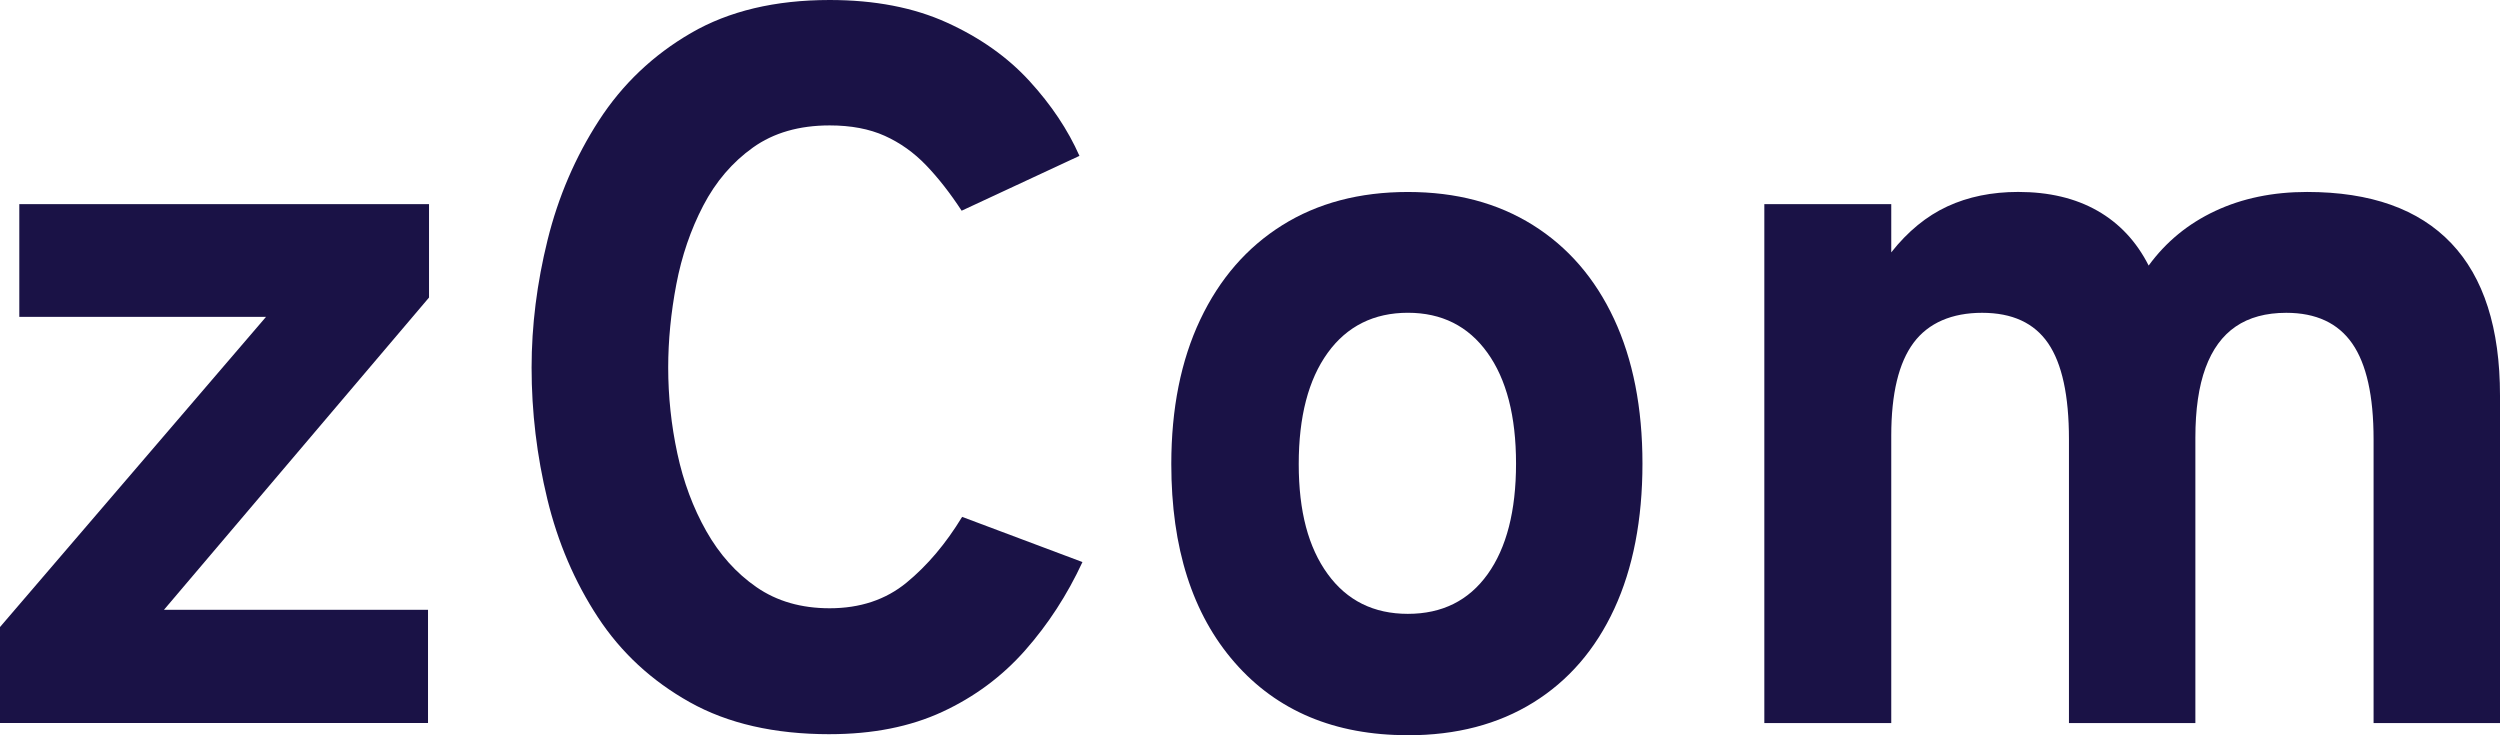<?xml version="1.0" encoding="UTF-8"?>
<svg id="Ebene_1" xmlns="http://www.w3.org/2000/svg" version="1.1" viewBox="0 0 1136.07 334.12">
  <!-- Generator: Adobe Illustrator 30.0.0, SVG Export Plug-In . SVG Version: 2.1.1 Build 123)  -->
  <defs>
    <style>
      .st0 {
        fill: #1a1246;
      }
    </style>
  </defs>
  <path class="st0" d="M0,328.56v-43.61l120.9-140.97H8.77v-51.22h186.19v42.45l-120.44,141.89h119.98v51.45H0v.01Z"/>
  <path class="st0" d="M377,333.64c-25.07,0-46.26-4.85-63.56-14.54s-31.23-22.57-41.76-38.65c-10.54-16.07-18.19-33.95-22.96-53.64s-7.15-39.6-7.15-59.76c0-19.07,2.42-38.42,7.27-58.03,4.85-19.61,12.61-37.68,23.3-54.22,10.69-16.53,24.65-29.8,41.88-39.8S352.24,0,377.01,0c20.46,0,38.22,3.42,53.3,10.27,15.07,6.85,27.57,15.69,37.49,26.53s17.5,22.19,22.73,34.03l-53.53,24.92c-5.23-8-10.61-14.88-16.15-20.65s-11.81-10.23-18.8-13.38c-7-3.15-15.34-4.73-25.03-4.73-13.84,0-25.46,3.35-34.84,10.04-9.38,6.69-16.92,15.5-22.61,26.42s-9.77,22.84-12.23,35.76c-2.46,12.92-3.69,25.53-3.69,37.84,0,13.08,1.38,26.07,4.15,38.99,2.77,12.92,7.15,24.69,13.15,35.3s13.61,19.11,22.84,25.49c9.23,6.38,20.3,9.58,33.22,9.58,13.84,0,25.49-3.88,34.95-11.65s17.88-17.73,25.26-29.88l54.68,20.53c-6.92,14.92-15.61,28.3-26.07,40.15s-23,21.15-37.61,27.92c-14.61,6.77-31.69,10.15-51.22,10.15v.01Z"/>
  <path class="st0" d="M639.79,334.1c-33.22,0-59.45-11-78.68-32.99-19.23-21.99-28.84-52.06-28.84-90.21,0-25.22,4.38-47.1,13.15-65.64,8.77-18.53,21.19-32.84,37.26-42.91,16.07-10.07,35.11-15.11,57.1-15.11s40.76,5,56.76,15,28.3,24.23,36.92,42.68c8.61,18.46,12.92,40.38,12.92,65.76s-4.27,47.53-12.81,65.99-20.8,32.65-36.8,42.57-34.99,14.88-56.99,14.88l.01-.02ZM639.79,278.95c15.53,0,27.61-6,36.22-18s12.92-28.76,12.92-50.3-4.35-38.34-13.04-50.41c-8.69-12.07-20.73-18.11-36.11-18.11s-27.69,6.08-36.45,18.23c-8.77,12.15-13.15,29-13.15,50.53s4.38,37.88,13.15,49.95c8.77,12.08,20.92,18.11,36.45,18.11h.01Z"/>
  <path class="st0" d="M801.76,328.56V92.76h57.68v21.92c7.53-9.54,16.04-16.5,25.49-20.88,9.46-4.38,20.19-6.58,32.19-6.58,14,0,25.99,2.85,35.99,8.54s17.77,14,23.3,24.92c7.84-10.76,17.92-19.03,30.22-24.8,12.3-5.77,26.22-8.65,41.76-8.65,28.92,0,50.76,7.77,65.53,23.3,14.77,15.54,22.15,38.61,22.15,69.22v148.82h-57.45v-128.97c0-19.69-3.23-34.18-9.69-43.49-6.46-9.3-16.46-13.96-29.99-13.96-9.23,0-16.88,2.08-22.96,6.23s-10.65,10.42-13.73,18.8c-3.08,8.39-4.61,18.96-4.61,31.72v129.67h-57.45v-128.97c0-19.84-3.15-34.38-9.46-43.61-6.31-9.23-16.31-13.84-29.99-13.84s-24.38,4.54-31.15,13.61c-6.77,9.08-10.15,23.15-10.15,42.22v130.59h-57.68v-.01Z"/>
</svg>
